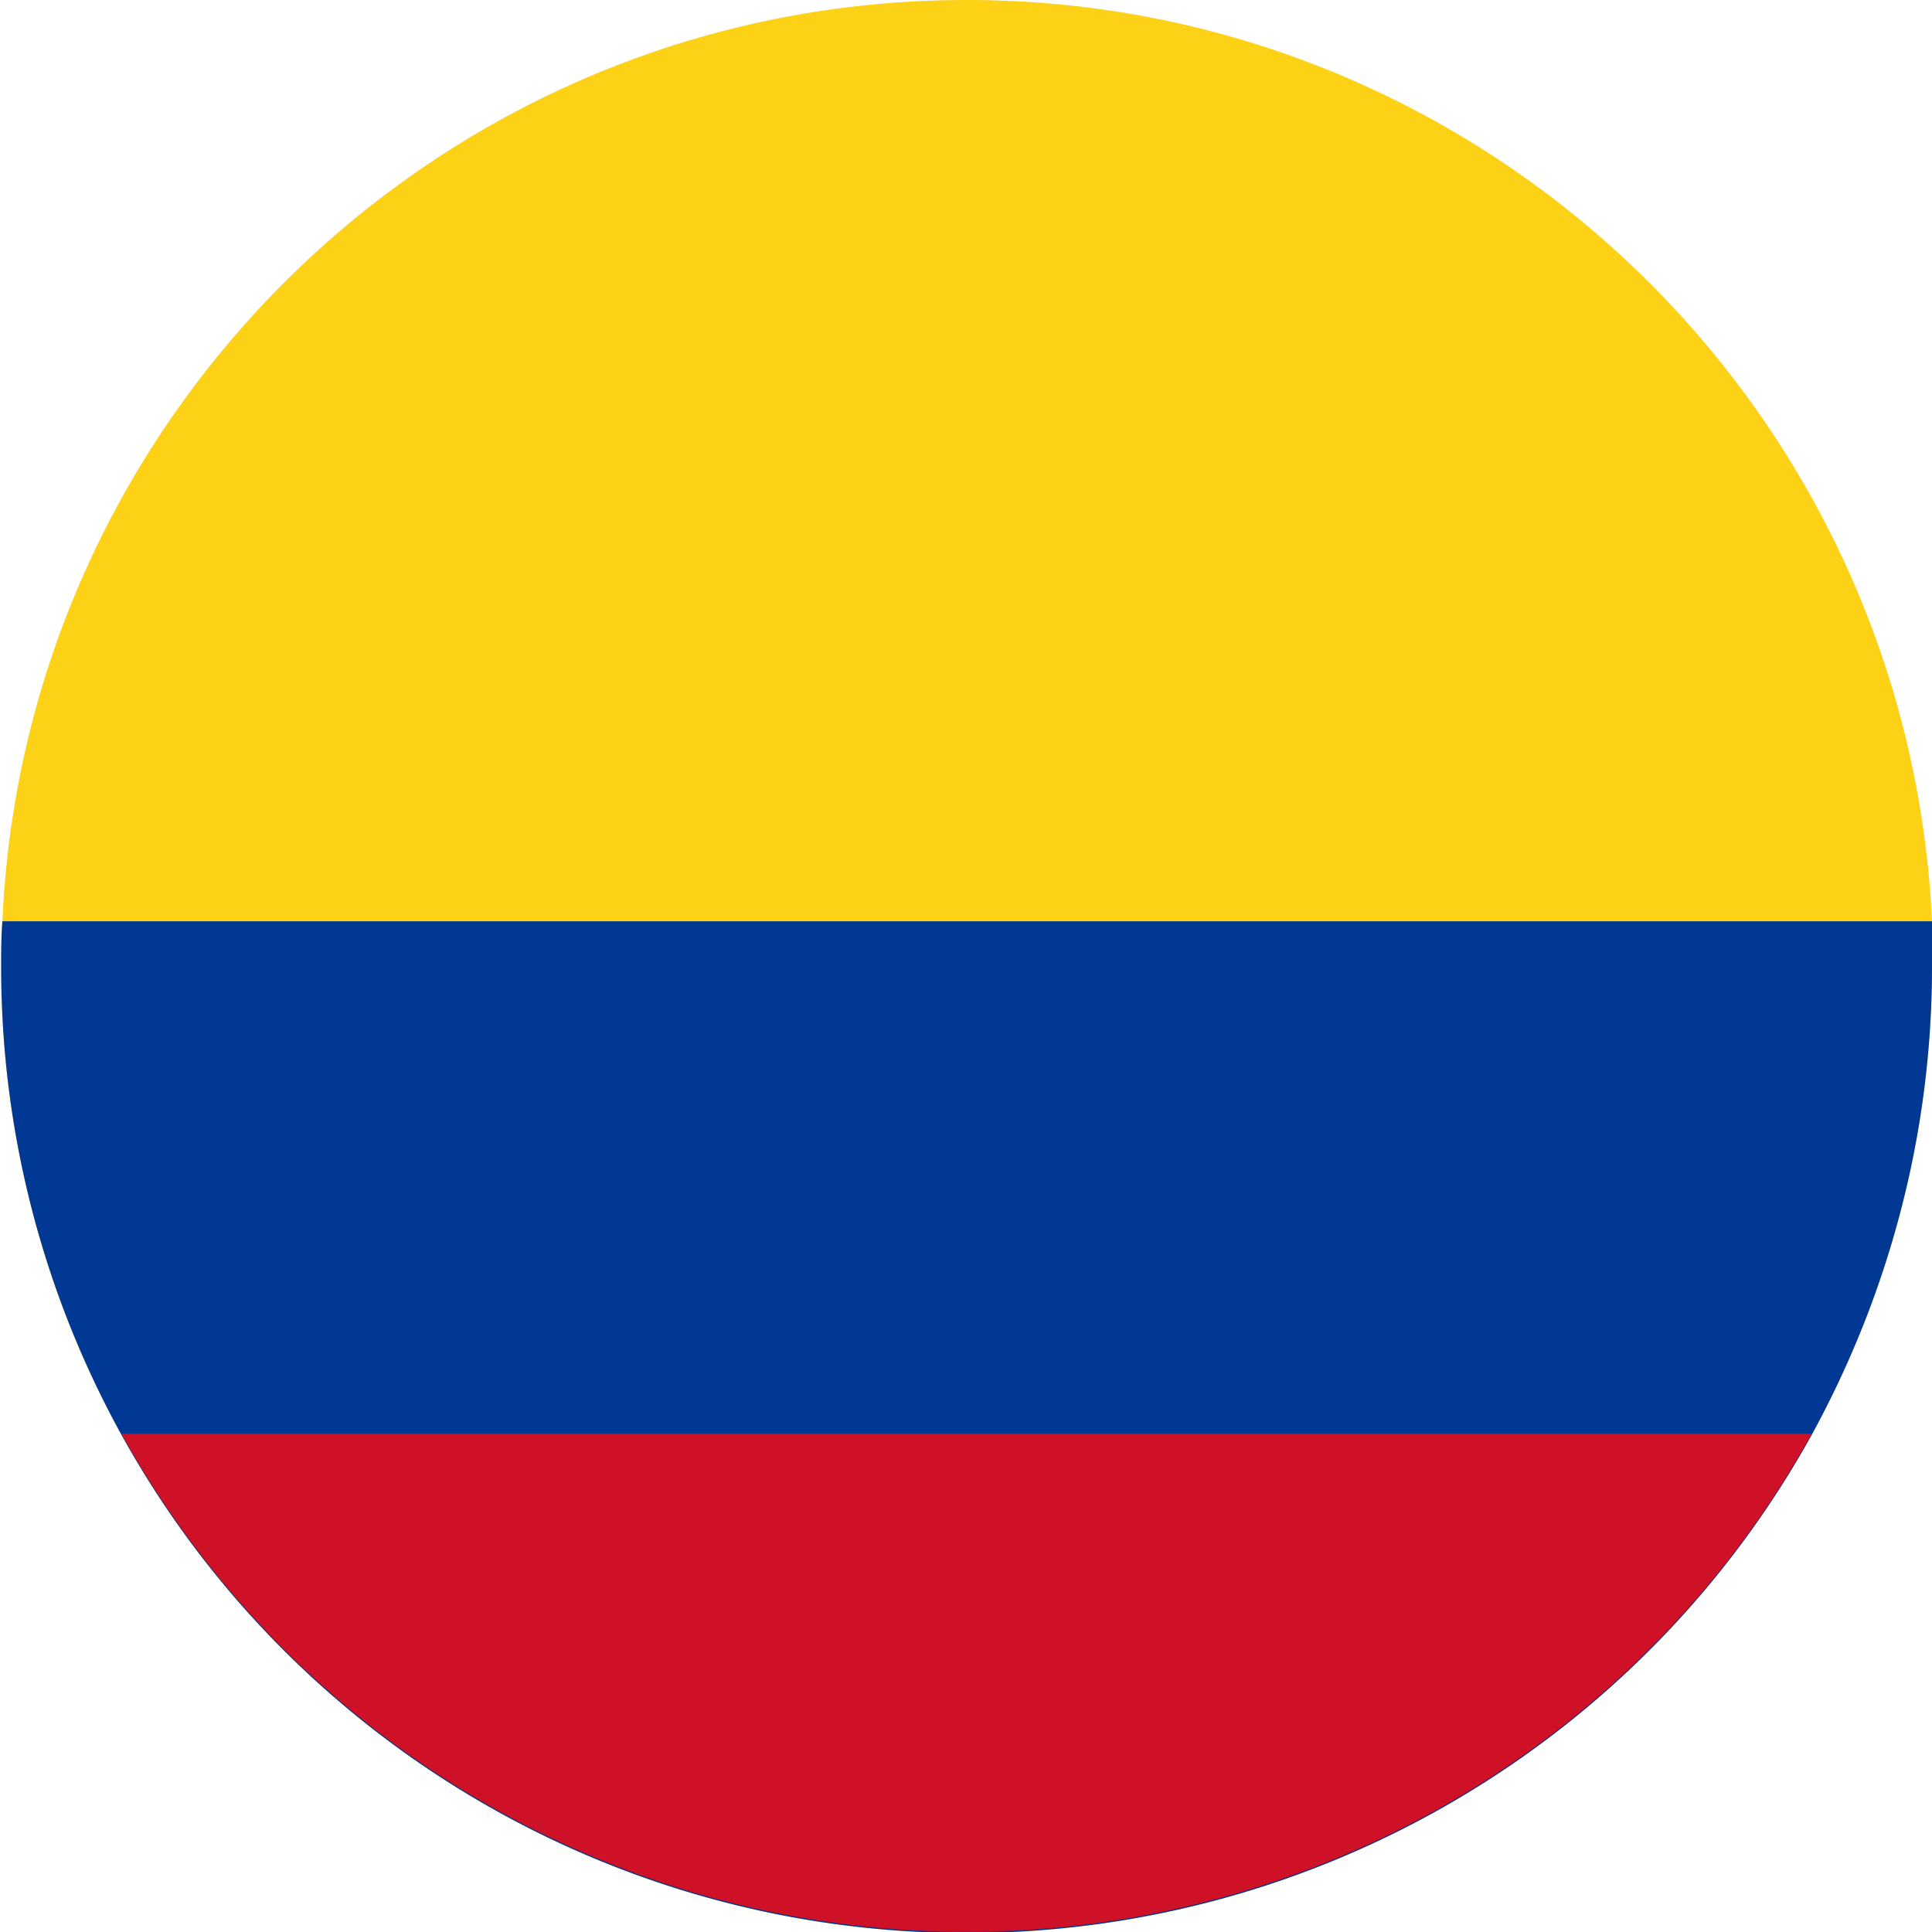 <svg data-name="Capa 2" xmlns="http://www.w3.org/2000/svg" viewBox="0 0 16.21 16.21"><g data-name="Capa 1"><path d="M16.21 8.11c0 1.42-.37 2.76-1.01 3.93a8.104 8.104 0 0 1-14.18 0A8.114 8.114 0 0 1 .01 8.11c0-.13 0-.25.01-.38C.21 3.43 3.76 0 8.11 0s7.9 3.43 8.1 7.73v.38Z" style="fill:#fdd116;stroke-width:0"/><path d="M16.21 8.11c0 1.42-.37 2.76-1.01 3.93a8.104 8.104 0 0 1-14.18 0A8.114 8.114 0 0 1 .01 8.11c0-.13 0-.25.01-.38h16.19v.38Z" style="fill:#013893;stroke-width:0"/><path d="M15.2 12.03a8.104 8.104 0 0 1-14.18 0H15.2Z" style="stroke-width:0;fill:#ce1127"/></g></svg>